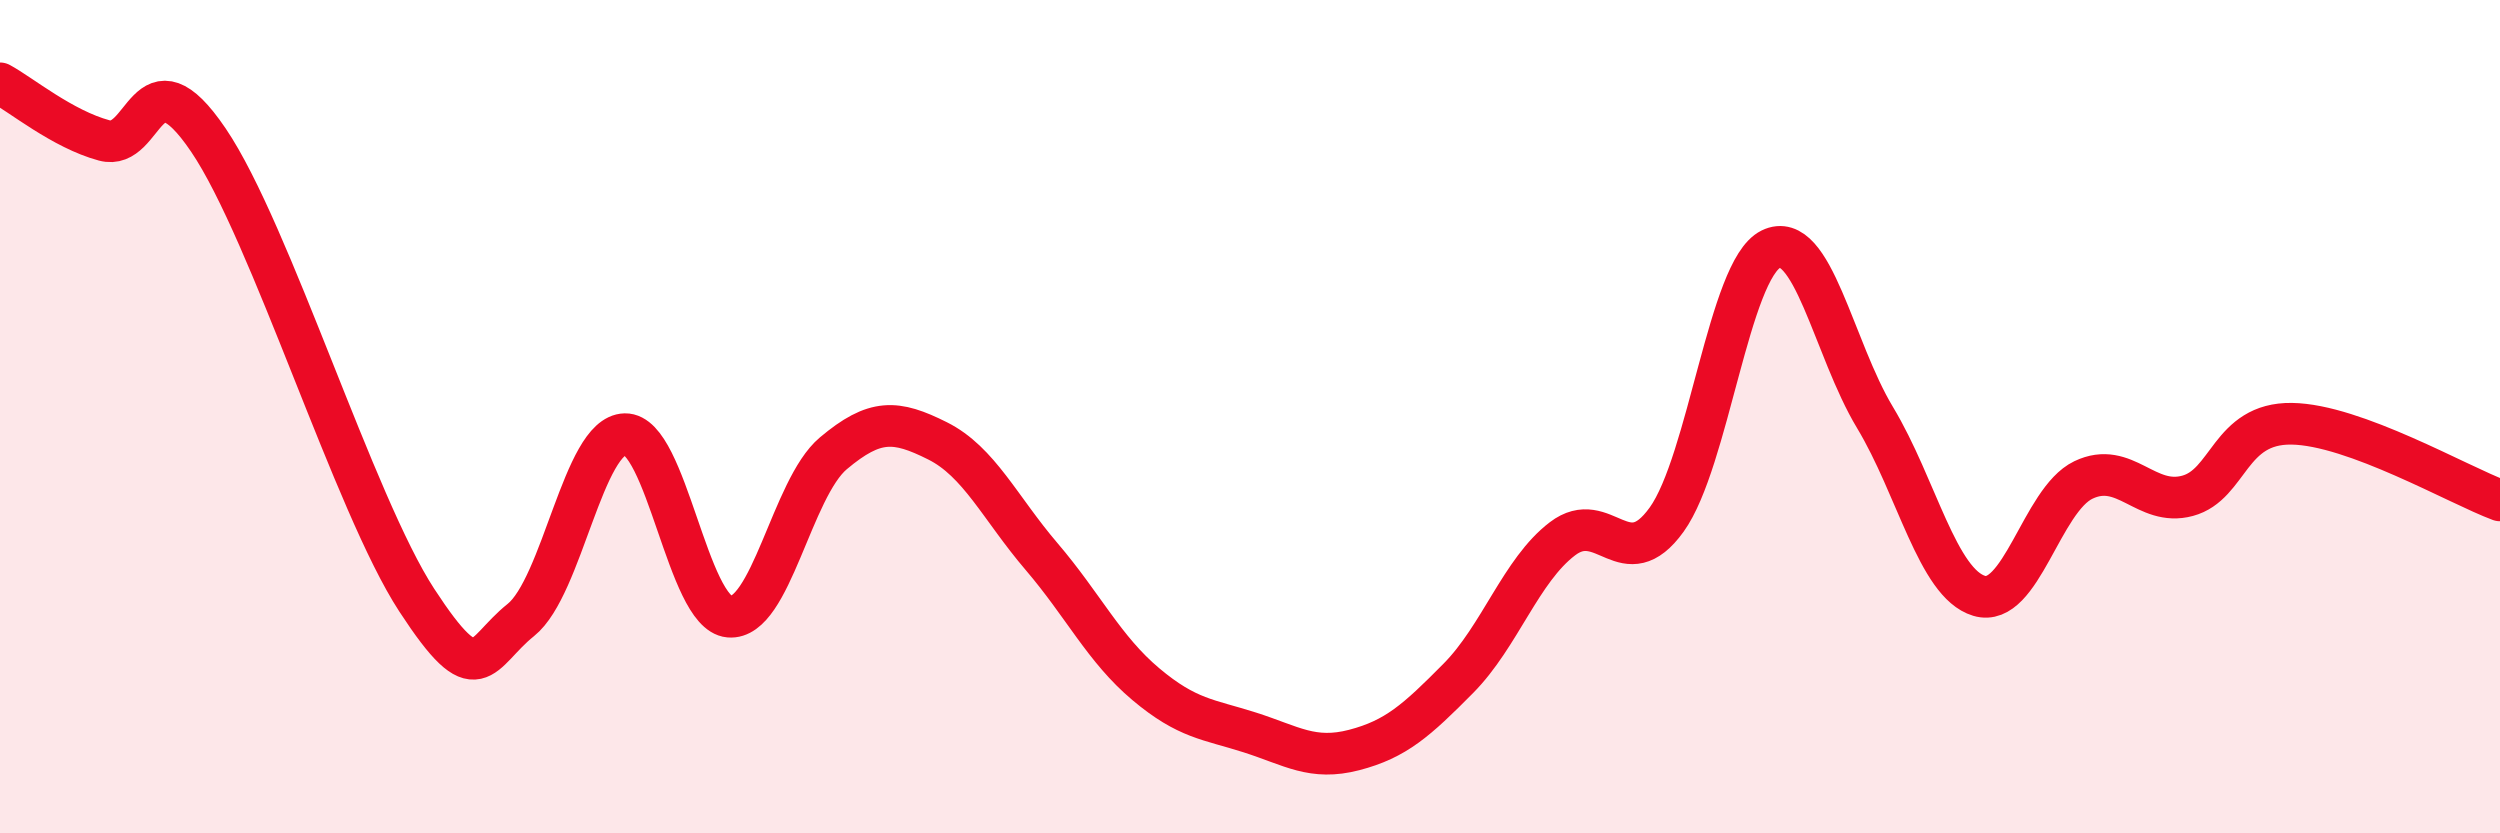 
    <svg width="60" height="20" viewBox="0 0 60 20" xmlns="http://www.w3.org/2000/svg">
      <path
        d="M 0,2 C 0.5,2.27 1.5,3.1 2.5,3.37 C 3.5,3.64 3.5,1.15 5,3.36 C 6.5,5.57 8.5,12.1 10,14.4 C 11.5,16.7 11.5,15.68 12.5,14.88 C 13.5,14.08 14,10.44 15,10.42 C 16,10.4 16.5,14.71 17.5,14.8 C 18.5,14.89 19,11.72 20,10.88 C 21,10.04 21.5,10.08 22.5,10.58 C 23.5,11.08 24,12.19 25,13.36 C 26,14.53 26.5,15.58 27.5,16.42 C 28.5,17.26 29,17.26 30,17.58 C 31,17.9 31.5,18.26 32.5,18 C 33.5,17.74 34,17.29 35,16.28 C 36,15.27 36.5,13.69 37.5,12.93 C 38.5,12.17 39,13.86 40,12.47 C 41,11.08 41.5,6.47 42.5,5.98 C 43.5,5.49 44,8.36 45,10.02 C 46,11.68 46.5,14 47.5,14.3 C 48.5,14.6 49,12 50,11.52 C 51,11.04 51.5,12.17 52.5,11.9 C 53.5,11.63 53.5,10.15 55,10.17 C 56.5,10.19 59,11.64 60,12.01L60 20L0 20Z"
        fill="#EB0A25"
        opacity="0.1"
        stroke-linecap="round"
        stroke-linejoin="round"
      />
      <path
        d="M 0,2 C 0.5,2.27 1.5,3.1 2.5,3.37 C 3.5,3.64 3.5,1.15 5,3.36 C 6.5,5.57 8.5,12.1 10,14.4 C 11.5,16.7 11.5,15.68 12.5,14.88 C 13.5,14.08 14,10.44 15,10.42 C 16,10.4 16.5,14.71 17.5,14.8 C 18.5,14.89 19,11.72 20,10.88 C 21,10.04 21.5,10.08 22.5,10.58 C 23.5,11.08 24,12.19 25,13.36 C 26,14.53 26.5,15.58 27.5,16.42 C 28.5,17.26 29,17.26 30,17.58 C 31,17.9 31.5,18.26 32.5,18 C 33.5,17.74 34,17.29 35,16.28 C 36,15.27 36.5,13.69 37.5,12.93 C 38.5,12.17 39,13.86 40,12.47 C 41,11.08 41.5,6.47 42.5,5.98 C 43.5,5.49 44,8.36 45,10.02 C 46,11.68 46.5,14 47.5,14.3 C 48.5,14.6 49,12 50,11.52 C 51,11.04 51.5,12.17 52.5,11.9 C 53.5,11.63 53.5,10.15 55,10.17 C 56.5,10.19 59,11.64 60,12.01"
        stroke="#EB0A25"
        stroke-width="1"
        fill="none"
        stroke-linecap="round"
        stroke-linejoin="round"
      />
    </svg>
  